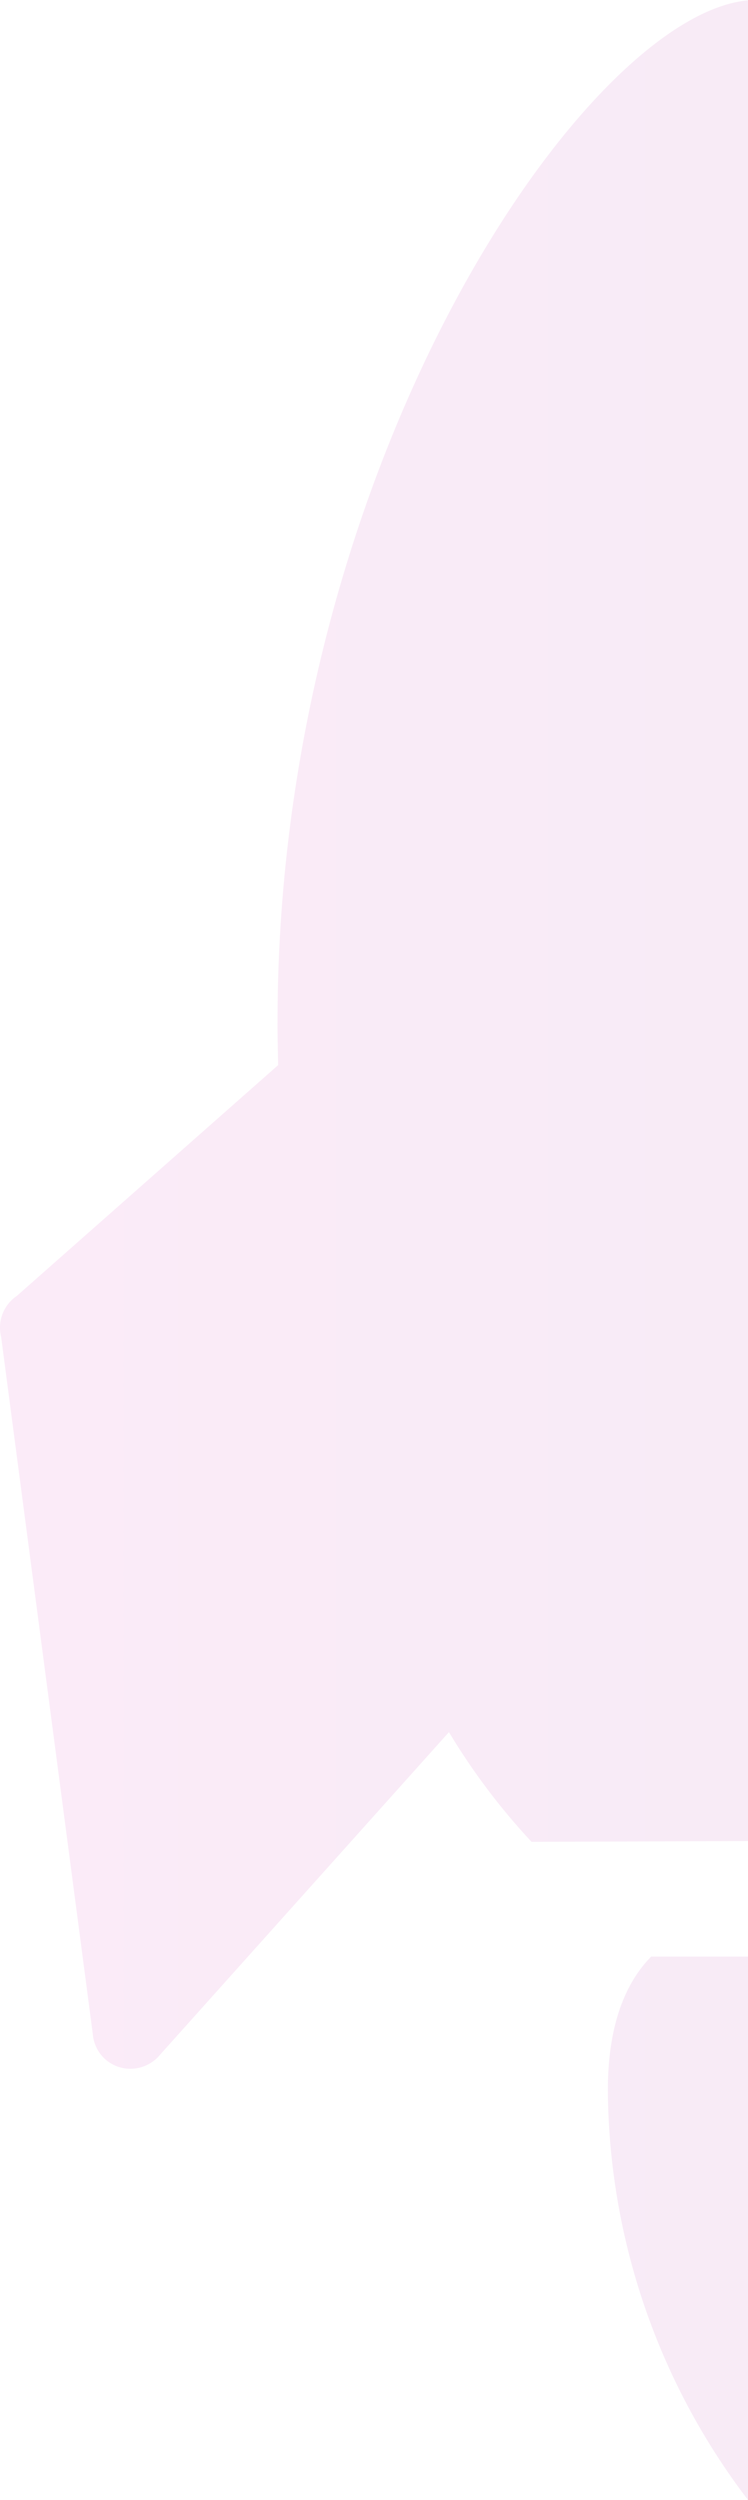 <?xml version="1.0" encoding="UTF-8"?>
<svg xmlns="http://www.w3.org/2000/svg" width="133" height="444" viewBox="0 0 133 444" fill="none">
  <path d="M217.229 184.368C217.182 185.734 217.134 187.099 217.114 188.495L263.072 229.061C263.979 229.69 264.718 230.529 265.228 231.506C265.737 232.484 266.002 233.573 266 234.679C265.992 235.257 265.911 235.831 265.76 236.39L247.994 360.405C247.868 361.747 247.343 363.024 246.486 364.074C245.63 365.124 244.482 365.897 243.188 366.295C241.895 366.693 240.516 366.697 239.228 366.307C237.94 365.917 236.802 365.151 235.96 364.107L185.27 307.231C181.01 314.246 176.033 320.805 170.419 326.802L132.795 326.972L132.131 326.98L94.513 327.118C88.947 321.156 84.024 314.625 79.825 307.631L28.507 364.872C27.654 365.93 26.505 366.711 25.209 367.115C23.913 367.518 22.529 367.526 21.236 367.137C19.943 366.748 18.801 365.98 17.957 364.932C17.113 363.884 16.606 362.604 16.501 361.258L0.207 237.487C0.066 236.929 -0.003 236.353 0 235.776C-0.002 234.667 0.272 233.573 0.797 232.591C1.321 231.608 2.08 230.768 3.006 230.146L49.457 189.166C49.447 188.711 49.438 188.257 49.428 187.802C49.379 185.532 49.33 183.262 49.348 180.947C49.518 80.906 105.59 0.625 134.093 0L134.489 0.008L134.738 0.005C163.223 0.387 218.376 80.196 217.344 180.24C217.324 181.636 217.276 183.002 217.229 184.368Z" fill="url(#paint0_linear_6058_657)" fill-opacity="0.08"></path>
  <path d="M108.082 371.412C108.044 359.478 111.316 352.048 115.779 347.497H150.221C154.684 352.048 157.956 359.478 157.918 371.412C157.698 397.658 148.952 423.138 133 444C117.048 423.138 108.301 397.658 108.082 371.412Z" fill="url(#paint1_linear_6058_657)" fill-opacity="0.08"></path>
  <defs>
    <linearGradient id="paint0_linear_6058_657" x1="0" y1="222" x2="266" y2="222" gradientUnits="userSpaceOnUse">
      <stop stop-color="#C901A1"></stop>
      <stop offset="1" stop-color="#710B79"></stop>
    </linearGradient>
    <linearGradient id="paint1_linear_6058_657" x1="0" y1="222" x2="266" y2="222" gradientUnits="userSpaceOnUse">
      <stop stop-color="#C901A1"></stop>
      <stop offset="1" stop-color="#710B79"></stop>
    </linearGradient>
  </defs>
</svg>
